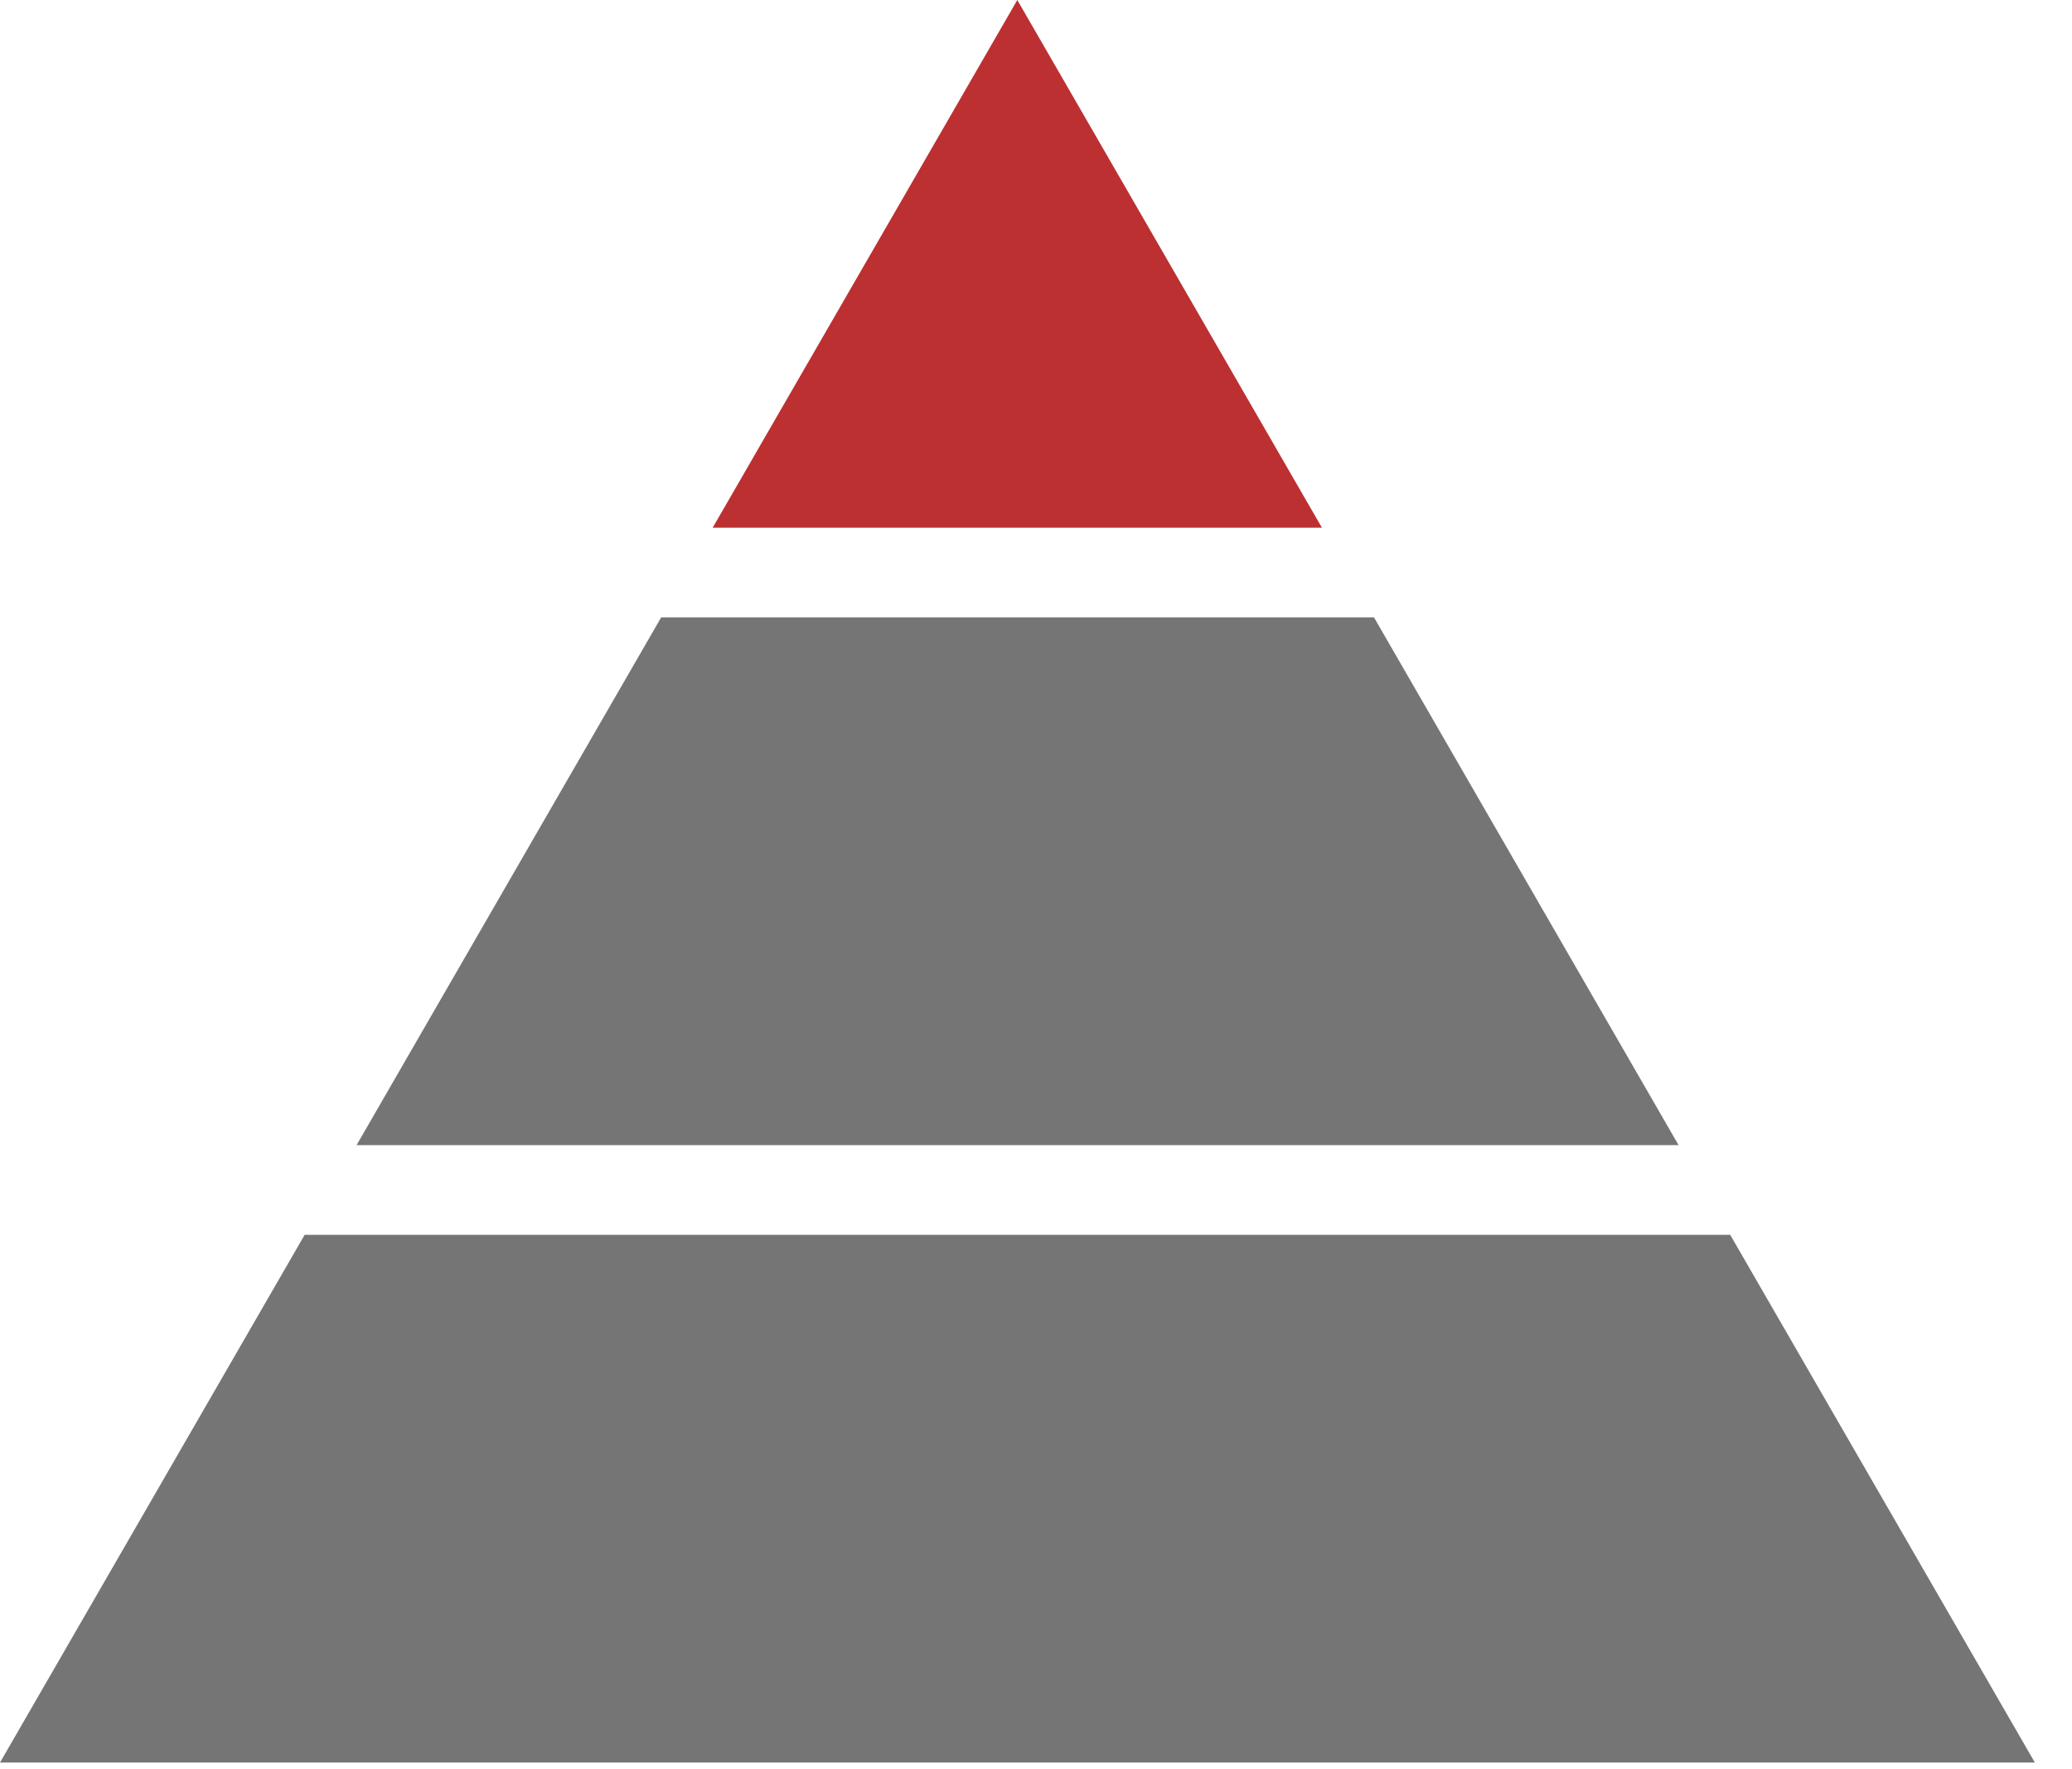 <?xml version="1.0" encoding="UTF-8"?>
<svg xmlns="http://www.w3.org/2000/svg" width="41" height="35" viewBox="0 0 41 35" fill="none">
  <path fill-rule="evenodd" clip-rule="evenodd" d="M0 34.87L6.028 24.43H34.237L40.265 34.87H0Z" fill="#757575"></path>
  <path fill-rule="evenodd" clip-rule="evenodd" d="M26.158 10.44H14.102L20.13 0L26.158 10.44Z" fill="#BC3032"></path>
  <path fill-rule="evenodd" clip-rule="evenodd" d="M7.056 22.655L13.083 12.214H27.188L33.215 22.655H7.056Z" fill="#757575"></path>
</svg>
